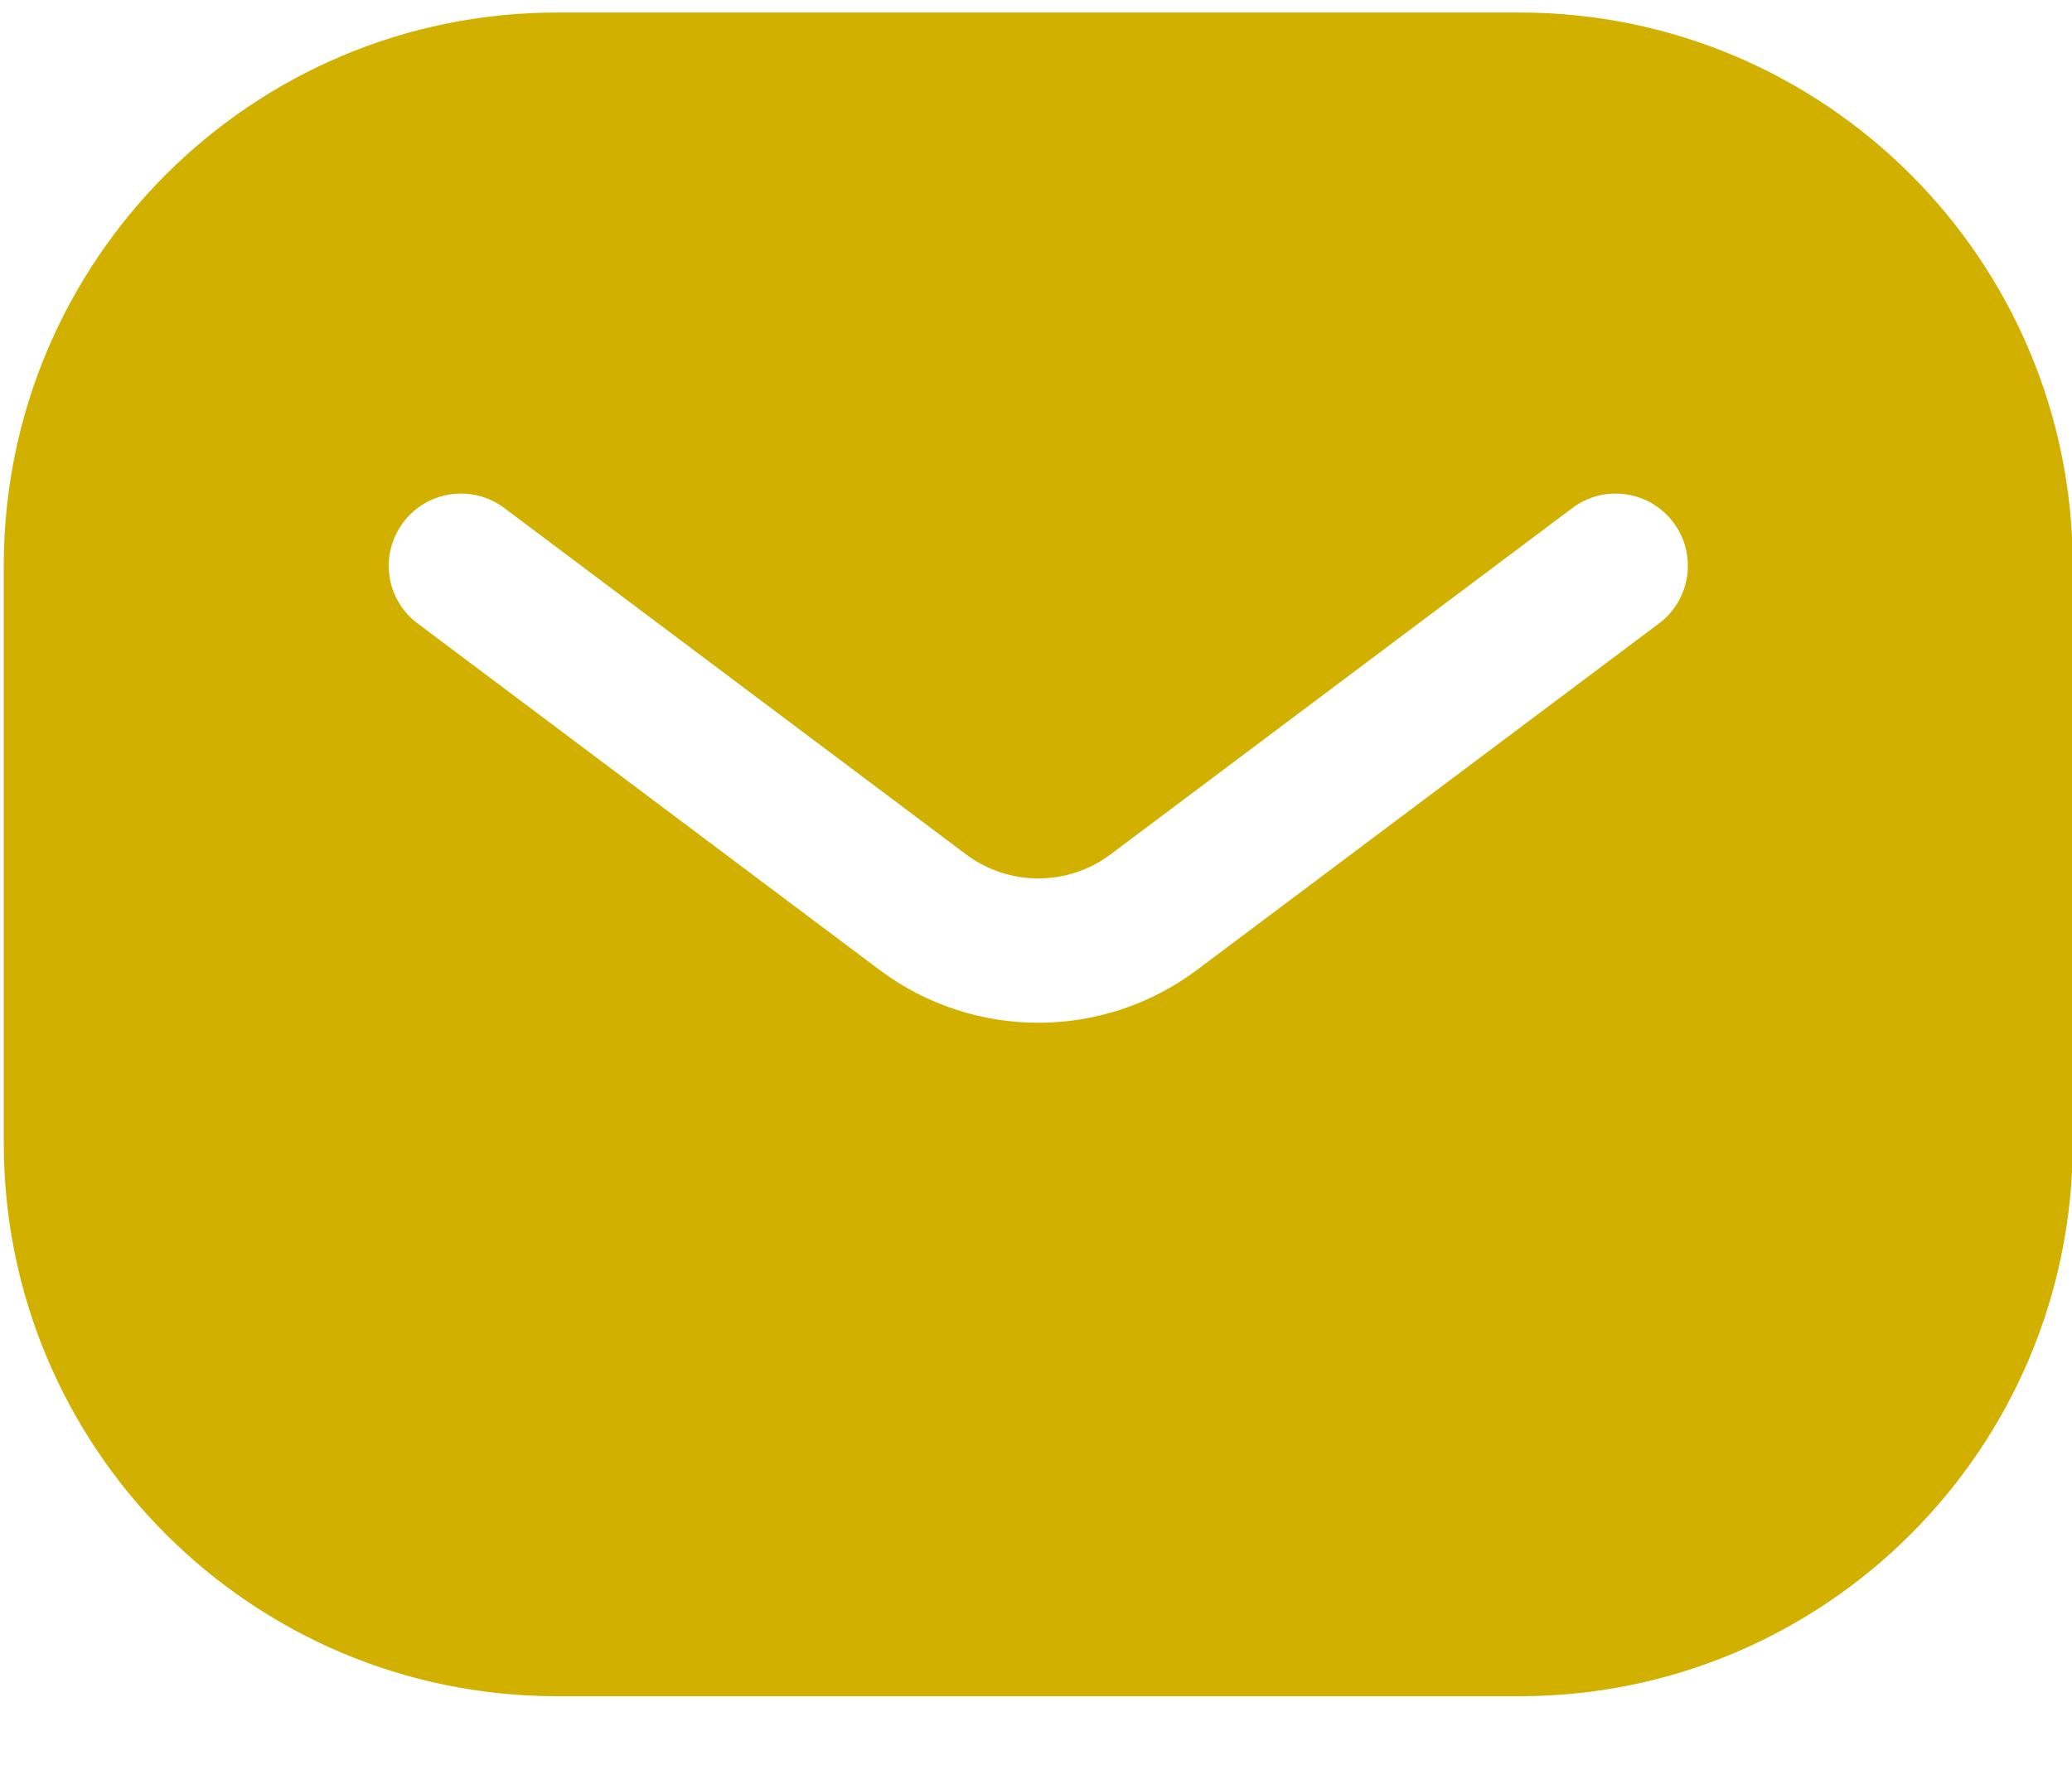 <svg width="22" height="19" viewBox="0 0 22 19" fill="none" xmlns="http://www.w3.org/2000/svg">
<path fill-rule="evenodd" clip-rule="evenodd" d="M0.04 6.008C0.04 2.764 2.671 0.133 5.915 0.133H16.133C19.378 0.133 22.008 2.764 22.008 6.008V12.139C22.008 15.384 19.378 18.014 16.133 18.014H5.915C2.671 18.014 0.04 15.384 0.04 12.139V6.008ZM5.354 5.395C5.015 5.141 4.535 5.21 4.281 5.549C4.027 5.887 4.095 6.368 4.434 6.621L9.338 10.3C10.337 11.049 11.711 11.049 12.71 10.3L17.615 6.621C17.953 6.368 18.022 5.887 17.768 5.549C17.514 5.21 17.034 5.141 16.695 5.395L11.791 9.074C11.336 9.414 10.712 9.414 10.258 9.074L5.354 5.395Z" fill="#D1B000"/>
</svg>
